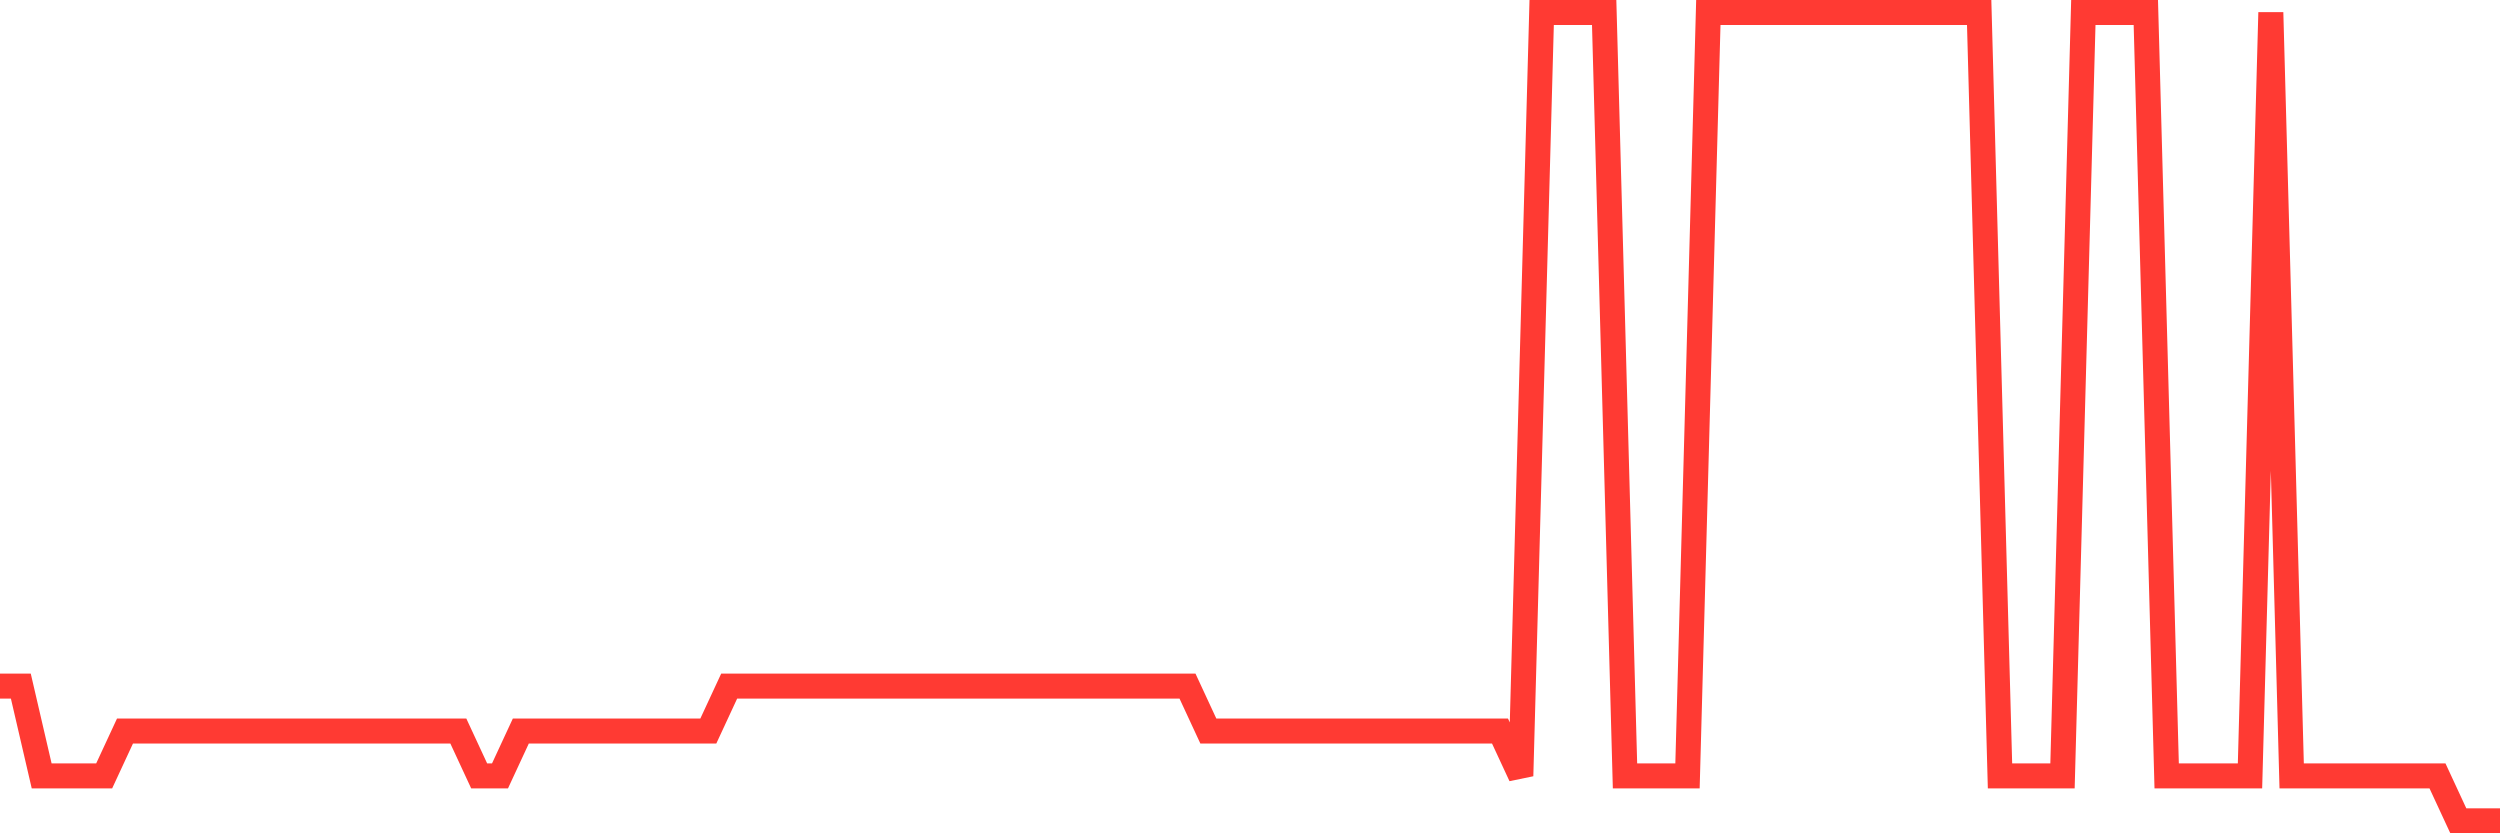 <svg
  xmlns="http://www.w3.org/2000/svg"
  xmlns:xlink="http://www.w3.org/1999/xlink"
  width="120"
  height="40"
  viewBox="0 0 120 40"
  preserveAspectRatio="none"
>
  <polyline
    points="0,32.933 1,32.933 2,37.244 3,37.244 4,37.244 5,37.244 6,35.089 7,35.089 8,35.089 9,35.089 10,35.089 11,35.089 12,35.089 13,35.089 14,35.089 15,35.089 16,35.089 17,35.089 18,35.089 19,35.089 20,35.089 21,35.089 22,35.089 23,37.244 24,37.244 25,35.089 26,35.089 27,35.089 28,35.089 29,35.089 30,35.089 31,35.089 32,35.089 33,35.089 34,35.089 35,32.933 36,32.933 37,32.933 38,32.933 39,32.933 40,32.933 41,32.933 42,32.933 43,32.933 44,32.933 45,32.933 46,32.933 47,32.933 48,32.933 49,32.933 50,32.933 51,32.933 52,32.933 53,32.933 54,32.933 55,32.933 56,32.933 57,32.933 58,35.089 59,35.089 60,35.089 61,35.089 62,35.089 63,35.089 64,35.089 65,35.089 66,35.089 67,35.089 68,35.089 69,35.089 70,35.089 71,35.089 72,35.089 73,37.244 74,0.6 75,0.6 76,0.6 77,0.6 78,37.244 79,37.244 80,37.244 81,37.244 82,0.6 83,0.6 84,0.6 85,0.6 86,0.6 87,0.6 88,0.6 89,0.6 90,0.6 91,0.6 92,0.6 93,0.6 94,0.6 95,0.6 96,37.244 97,37.244 98,37.244 99,37.244 100,0.6 101,0.6 102,0.6 103,0.6 104,37.244 105,37.244 106,37.244 107,37.244 108,37.244 109,0.6 110,37.244 111,37.244 112,37.244 113,37.244 114,37.244 115,37.244 116,37.244 117,37.244 118,39.4 119,39.4 120,39.4"
    fill="none"
    stroke="#ff3a33"
    stroke-width="1.2"
  >
  </polyline>
</svg>